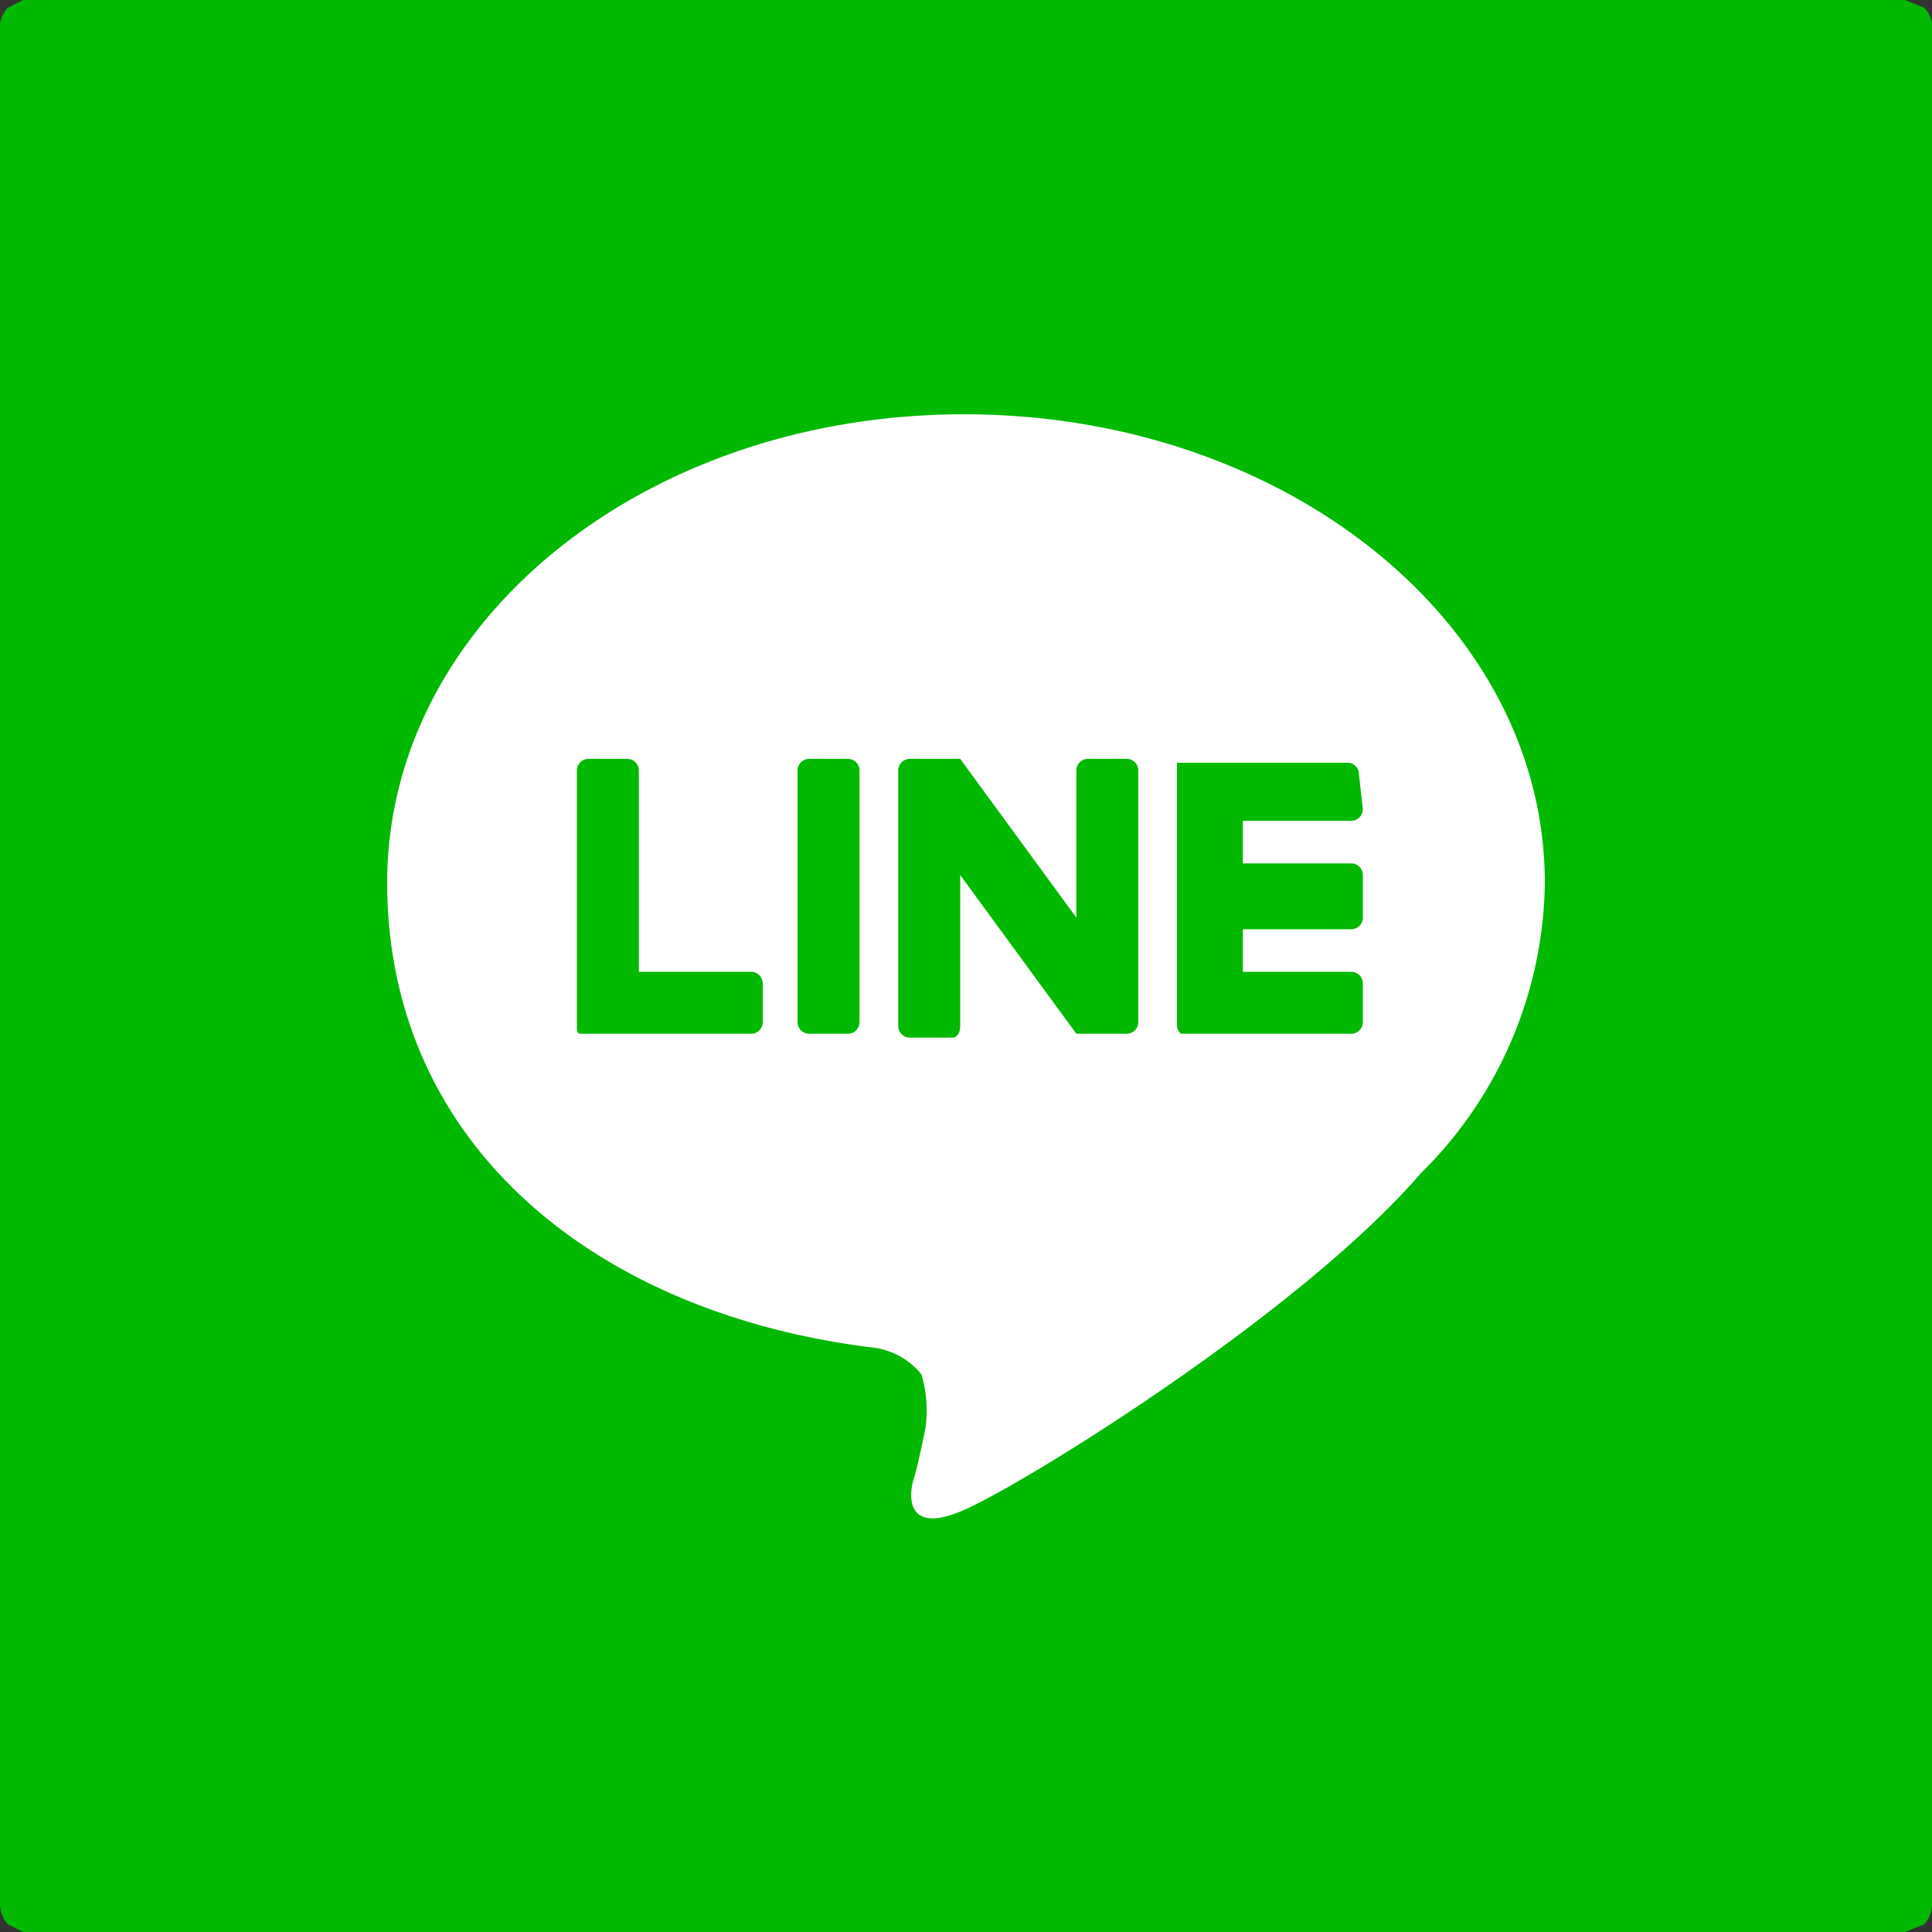 <svg xmlns="http://www.w3.org/2000/svg" width="49.9" height="49.9" viewBox="0 0 49.9 49.9">
  <rect x="0" y="0" width="49.9" height="49.9" fill="#333333" stroke="none"/>
  <g id="レイヤー_2" data-name="レイヤー 2">
    <g id="レイヤー_1-2" data-name="レイヤー 1">
      <g>
        <path d="M49.9,49.2a.8.8,0,0,1-.2.5l-.5.2H.6l-.4-.2a.8.8,0,0,1-.2-.5V.6A.8.8,0,0,1,.2.2L.6,0H49.2l.5.2a.8.8,0,0,1,.2.4V49.2Z" style="fill: #00b900"/>
        <path d="M39.9,22.8c0-6.7-6.7-12.1-15-12.1S10,16.1,10,22.8s5.3,11.1,12.5,12a1.9,1.9,0,0,1,1.3.7,3.3,3.3,0,0,1,.1,1.4s-.2,1-.3,1.3-.3,1.5,1.3.8,8.7-5.1,11.8-8.7h0A10.7,10.7,0,0,0,39.9,22.8ZM19.7,26.4a.3.3,0,0,1-.3.3H15c-.1,0-.1-.1-.1-.2V19.9a.3.3,0,0,1,.3-.3h1a.3.3,0,0,1,.3.3v5.2h2.9a.3.3,0,0,1,.3.3Zm2.5,0a.3.3,0,0,1-.3.3h-1a.3.3,0,0,1-.3-.3V19.9a.3.3,0,0,1,.3-.3h1a.3.3,0,0,1,.3.3Zm7.2,0a.3.3,0,0,1-.3.3H27.8l-3-4.1v3.9c0,.2-.1.3-.2.3H23.5a.3.3,0,0,1-.3-.3V19.9a.3.3,0,0,1,.3-.3h1.3l3,4.1V19.9a.3.3,0,0,1,.3-.3h1a.3.3,0,0,1,.3.3Zm5.8-5.5a.3.3,0,0,1-.3.3H32.1v1.1h2.8a.3.3,0,0,1,.3.3v1.1a.3.3,0,0,1-.3.3H32.1v1.1h2.8a.3.3,0,0,1,.3.3v1a.3.3,0,0,1-.3.3H30.5a.3.3,0,0,1-.1-.2V19.7h4.4a.3.3,0,0,1,.3.3Z" style="fill: #fff"/>
      </g>
    </g>
  </g>
</svg>

